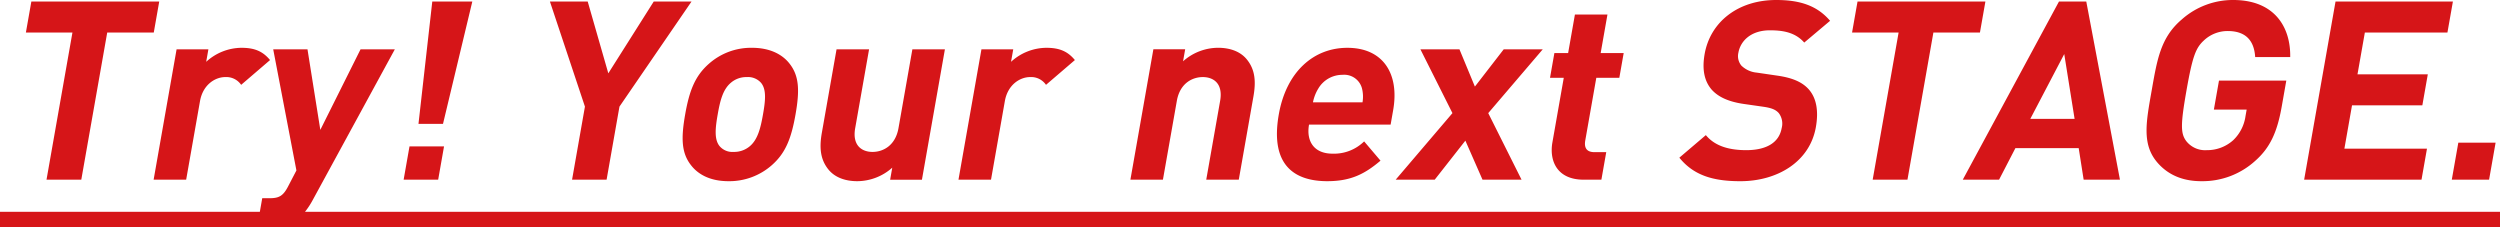 <svg xmlns="http://www.w3.org/2000/svg" width="581.854" height="52.946"><defs><style>.a{fill:#d61518}</style></defs><path class="a" d="M70.988 49.294a17.934 17.934 0 0 0 1.707-2.581l19.2-35.238h-7.98l-9.364 18.754-2.987-18.754h-7.978l5.4 28.191-1.939 3.727c-1.147 2.213-2.113 2.738-4.268 2.738h-1.747l-.557 3.163H0v3.652h581.854v-3.652z"/><path class="a" d="M10.824 41.821h8.095l6.035-34.249h10.834L37.061.35H7.298L6.026 7.572h10.833l-6.035 34.249zm32.502 0l3.223-18.289c.677-3.844 3.548-5.592 5.878-5.592a4.178 4.178 0 0 1 3.7 1.806l6.723-5.767c-1.727-2.1-3.69-2.854-6.661-2.854a12.3 12.3 0 0 0-8.2 3.262l.513-2.912H41.1l-5.345 30.346zM109.929.35h-9.318l-3.214 28.482h5.707L109.929.35zm-6.584 33.724h-8.037l-1.365 7.747h8.037l1.365-7.747zm29.797 7.747h8.037l2.996-17.008L160.951.35h-8.794L141.58 17.066 136.781.35h-8.795l8.152 24.463-2.996 17.008zm27.68-3.379c1.515 1.981 4.235 3.728 8.72 3.728a14.94 14.94 0 0 0 10.092-3.728c3.241-2.854 4.545-6.29 5.521-11.824.963-5.474.872-8.911-1.364-11.765-1.514-1.98-4.294-3.728-8.778-3.728a14.786 14.786 0 0 0-10.034 3.728c-3.24 2.854-4.544 6.291-5.509 11.765-.976 5.534-.883 8.97 1.352 11.824zm6.219-11.824c.554-3.144 1.191-5.766 3.04-7.338a5.49 5.49 0 0 1 3.732-1.34 4.033 4.033 0 0 1 3.316 1.34c1.3 1.572 1.008 4.194.454 7.338s-1.2 5.825-3.05 7.4a5.649 5.649 0 0 1-3.79 1.339 3.911 3.911 0 0 1-3.258-1.339c-1.295-1.575-.998-4.254-.444-7.4zm32.498 15.552a12.344 12.344 0 0 0 8.126-3.145l-.492 2.8h7.4l5.346-30.346h-7.571l-3.232 18.347c-.73 4.136-3.655 5.533-6.043 5.533s-4.763-1.4-4.034-5.533l3.233-18.347H194.7l-3.418 19.4c-.585 3.319-.448 6.173 1.568 8.62 1.389 1.681 3.66 2.671 6.689 2.671zm34.331-18.638c.677-3.844 3.548-5.592 5.878-5.592a4.177 4.177 0 0 1 3.7 1.806l6.723-5.767c-1.726-2.1-3.69-2.854-6.661-2.854a12.294 12.294 0 0 0-8.2 3.262l.513-2.912h-7.4l-5.347 30.346h7.572zm40.03-.058c.728-4.136 3.655-5.534 6.043-5.534s4.762 1.4 4.033 5.534l-3.233 18.347h7.572l3.417-19.4c.585-3.321.447-6.175-1.568-8.62-1.39-1.69-3.663-2.68-6.692-2.68a12.339 12.339 0 0 0-8.125 3.146l.492-2.8h-7.4l-5.347 30.346h7.57zm35.026 18.696c5.476 0 8.743-1.689 12.374-4.776l-3.81-4.485a9.985 9.985 0 0 1-7.375 2.854c-4.252 0-6.137-2.854-5.45-6.756h18.988l.594-3.379c1.468-8.329-2.22-14.5-10.665-14.5-7.863 0-14.207 5.592-15.951 15.493-2.166 12.288 4.132 15.549 11.295 15.549zm-2.073-21.609a6.5 6.5 0 0 1 5.621-3.145 4.265 4.265 0 0 1 4.513 3.145 7.864 7.864 0 0 1 .124 3.262h-11.533a9.681 9.681 0 0 1 1.275-3.262zm27.066 21.26l7.133-9.087 3.99 9.087h9.086l-7.753-15.493 12.693-14.853h-9.086l-6.713 8.678-3.596-8.678h-9.086l7.459 14.853-13.213 15.493h9.086zm27.391-8.679c-.76 4.311 1.092 8.679 7.266 8.679h4.134l1.13-6.407h-2.74c-1.806 0-2.447-.991-2.139-2.738l2.566-14.561h5.358l1.016-5.767h-5.358l1.58-8.97h-7.572l-1.58 8.97h-3.2l-1.017 5.767h3.2zm45.113 1.806c-3.844 0-7.243-.874-9.4-3.5l-6.168 5.252c3.348 4.136 7.888 5.475 14.179 5.475 8.677 0 16.176-4.543 17.593-12.581.647-3.67.19-6.7-1.653-8.795-1.461-1.631-3.664-2.679-7.357-3.2l-4.769-.7a5.887 5.887 0 0 1-3.558-1.631 3.473 3.473 0 0 1-.7-2.971c.5-2.854 3.021-5.242 7.33-5.242 2.738 0 5.821.349 8 2.854l6.018-5.067C422.993 1.4 419.105 0 413.4 0c-8.97 0-15.359 5.184-16.661 12.581-.617 3.5-.1 6.174 1.533 8.155 1.545 1.806 3.972 2.912 7.432 3.436l4.885.7c1.87.291 2.732.7 3.413 1.457a4.047 4.047 0 0 1 .666 3.494c-.589 3.319-3.468 5.125-8.245 5.125zm29.426 6.873h8.096l6.035-34.249h10.834L462.087.35h-29.762l-1.274 7.222h10.833l-6.035 34.249zm29.416 0l3.8-7.34H483.8l1.153 7.34h8.447L485.562.35h-6.349L456.82 41.821zm15.17-29.24l2.409 15.086h-10.309zm31.89 29.589a18.242 18.242 0 0 0 12.538-4.717c3.445-3.03 5.13-6.641 6.187-12.641l1.067-6.057h-15.666l-1.191 6.757h7.63l-.276 1.572a9.579 9.579 0 0 1-2.84 5.534 9.042 9.042 0 0 1-6.176 2.33 5.577 5.577 0 0 1-4.8-2.155c-1.265-1.748-1.324-3.728.082-11.708s2.153-9.9 4.033-11.649a8.044 8.044 0 0 1 5.574-2.213c4.134 0 6.143 2.154 6.387 6.057h8.154C533.15 6.291 529.366 0 519.756 0a17.912 17.912 0 0 0-11.983 4.543c-4.933 4.194-5.73 9.378-6.992 16.542s-2.292 12.348 1.162 16.542c2.399 2.912 5.839 4.543 10.382 4.543zm52.533-7.571h-19.221l1.775-10.078h16.367l1.272-7.222h-16.366l1.714-9.727h19.22L570.893.35h-27.317l-7.307 41.471h27.316l1.273-7.222zm14.454 7.222l1.519-8.621h-8.677l-1.52 8.621h8.678z"/></svg>